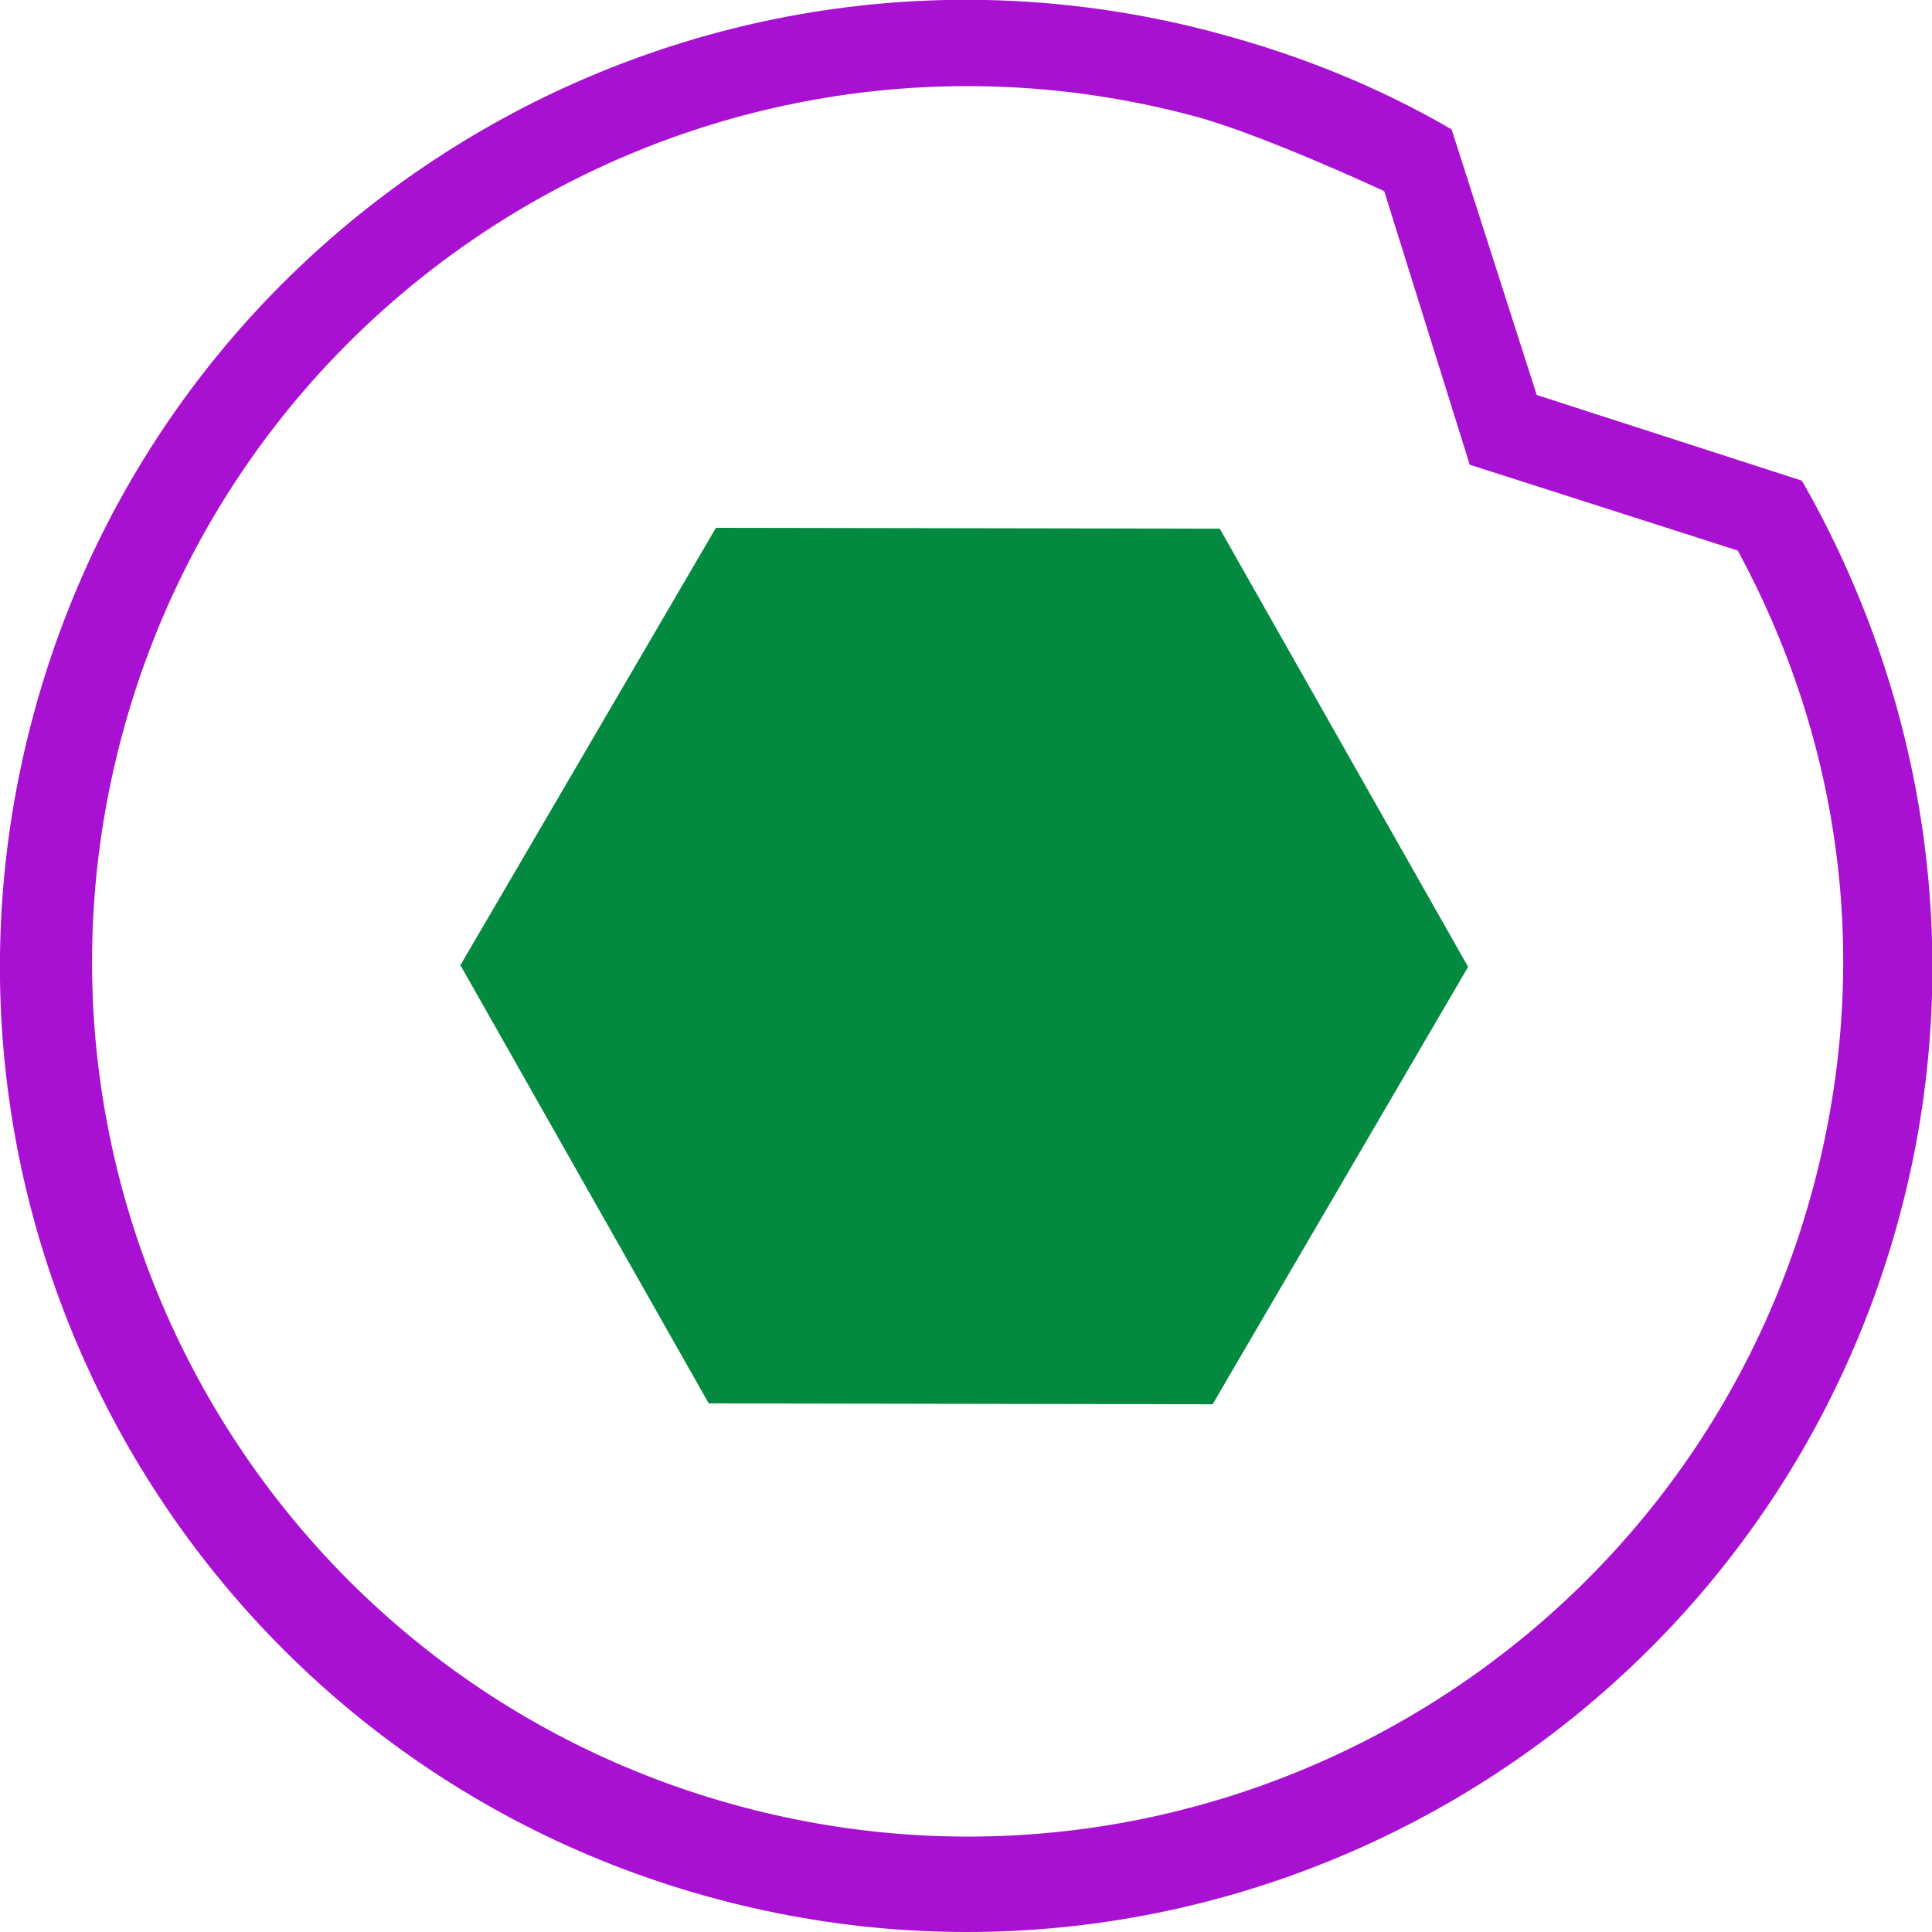 <?xml version="1.0" encoding="utf-8"?>
<!DOCTYPE svg PUBLIC "-//W3C//DTD SVG 1.1//EN" "http://www.w3.org/Graphics/SVG/1.1/DTD/svg11.dtd">
<svg version="1.1" xmlns="http://www.w3.org/2000/svg" viewBox="0 0 100 100">
<g transform="rotate(345 50 50)">
<path fill="#a811d1" d="M94.152,39.569c2.596,10.87,1.259,22.422-4.772,32.865c-12.512,21.662-40.221,29.084-61.892,16.577
	C5.817,76.505-1.607,48.806,10.904,27.145C23.416,5.483,51.125-1.939,72.796,10.568c3.172,1.831,8.494,6.296,8.494,6.296
	l4.195-2.187c-3.062-3.083-6.515-5.695-10.46-7.971C51.105-7.099,20.519,1.093,6.708,25.004
	c-13.81,23.911-5.614,54.485,18.306,68.29c23.92,13.805,54.507,5.612,68.317-18.299c6.93-11.996,8.229-25.722,4.962-38.062"/>
<path fill="#a811d1" d="M81.29,16.864l0.61,14.822l12.252,7.883c0.039,0.166,2.856-1.703,4.141-2.636l-12.109-7.836l-0.698-14.419
	c-1.395,0.55-2.843,1.463-4.22,2.166C81.28,16.856,81.29,16.864,81.29,16.864z"/>
</g>
<polygon fill="#048a40" points="37.055,27.321 63.134,27.364 75.989,50.045 62.765,72.685 36.685,72.641 23.83,49.958 "/>;
</svg>

